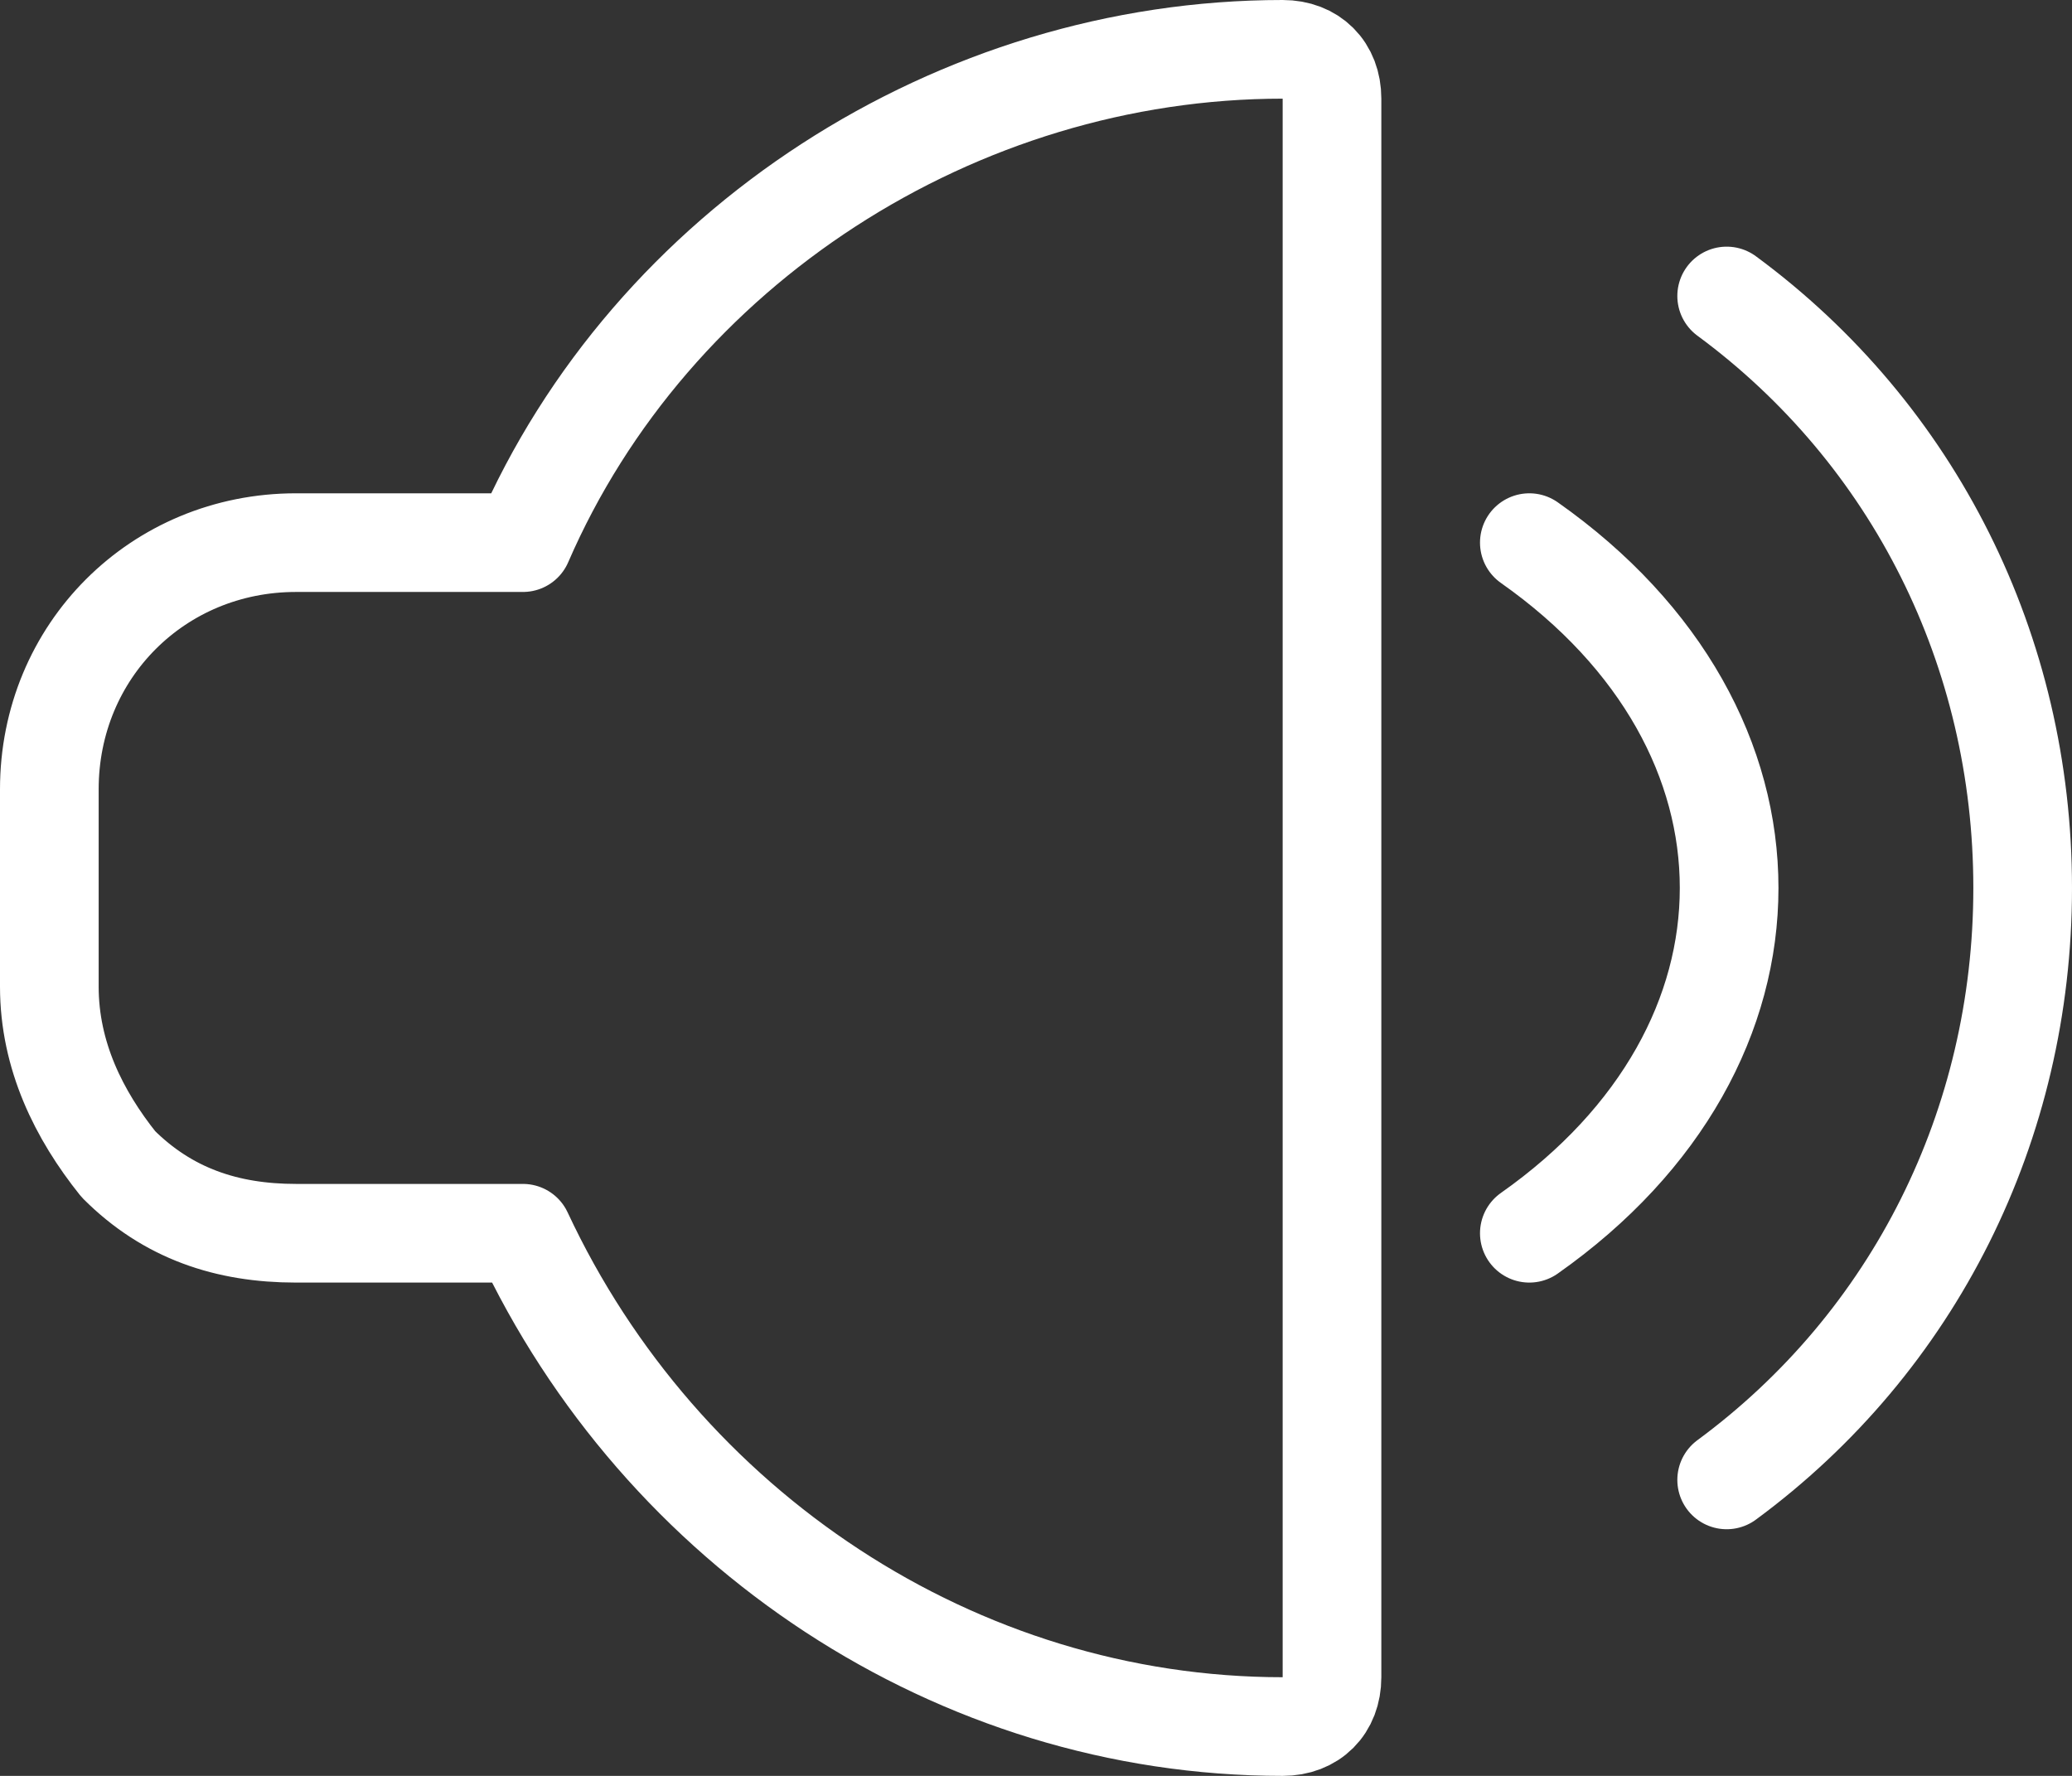 <?xml version="1.0" encoding="utf-8"?>
<!-- Generator: Adobe Illustrator 28.0.0, SVG Export Plug-In . SVG Version: 6.00 Build 0)  -->
<svg version="1.1" id="Calque_1" xmlns="http://www.w3.org/2000/svg" xmlns:xlink="http://www.w3.org/1999/xlink" x="0px" y="0px"
	 viewBox="0 0 21 18" style="enable-background:new 0 0 21 18;" xml:space="preserve">
<rect x="0" y="0" width="21" height="18" fill="#333333" stroke="none"/>
<style type="text/css">
	
		.st0{clip-path:url(#SVGID_00000132053086080043177160000003755227081668277930_);fill:none;stroke:#FFFFFF;stroke-linecap:round;stroke-linejoin:round;}
</style>
<g>
	<defs>
		<rect id="SVGID_1_" width="21" height="18"/>
	</defs>
	<clipPath id="SVGID_00000054240237539523217190000005312198304570981559_">
		<use xlink:href="#SVGID_1_"  style="overflow:visible;"/>
	</clipPath>
	
		<path style="clip-path:url(#SVGID_00000054240237539523217190000005312198304570981559_);fill:none;stroke:#FFFFFF;stroke-linecap:round;stroke-linejoin:round;" d="
		M13,0.5c-3.3,0-6.4,2-7.7,5H3C1.6,5.5,0.5,6.6,0.5,8v2c0,0.7,0.3,1.3,0.7,1.8c0.5,0.5,1.1,0.7,1.8,0.7h2.3c1.4,3,4.4,5,7.7,5
		c0.3,0,0.5-0.2,0.5-0.5V1C13.5,0.7,13.3,0.5,13,0.5z M15.5,5.5c2.7,1.9,2.7,5.1,0,7 M17.5,3c1.9,1.4,3,3.6,3,6s-1.1,4.6-3,6"/>
</g>
</svg>
